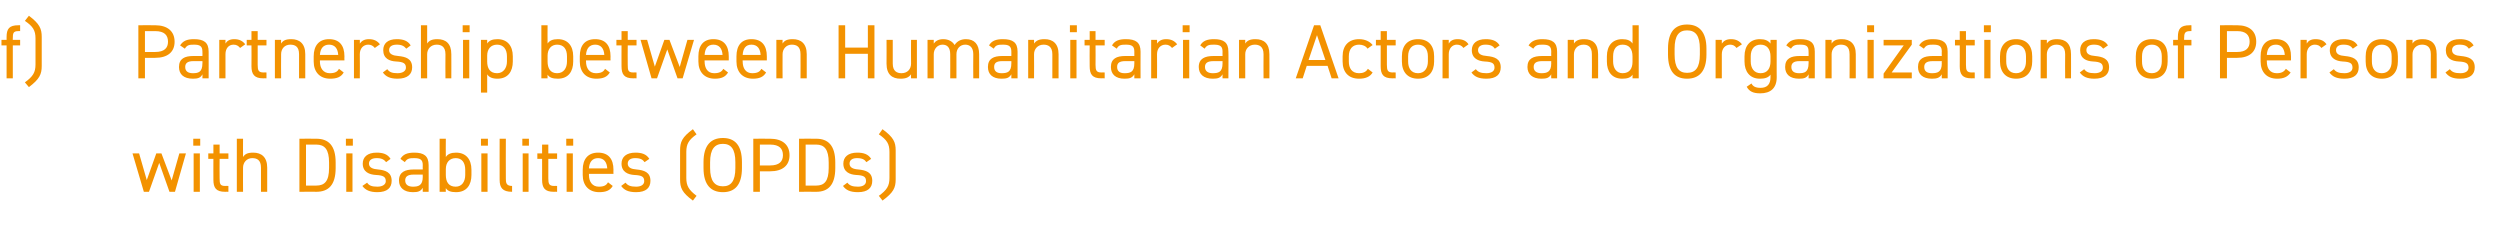 <?xml version="1.0" standalone="no"?><!DOCTYPE svg PUBLIC "-//W3C//DTD SVG 1.1//EN" "http://www.w3.org/Graphics/SVG/1.1/DTD/svg11.dtd"><svg xmlns="http://www.w3.org/2000/svg" version="1.1" width="683px" height="62.6px" viewBox="0 -5 683 62.6" style="top:-5px">  <desc>f) Partnership between Humanitarian Actors and Organizations of Persons with Disabilities (OPDs)</desc>  <defs/>  <g id="Polygon75318">    <path d="M 40.7 47.4 L 39.3 47.4 L 36.2 36.9 L 38 36.9 L 40.1 44.2 L 42.7 36.9 L 44.1 36.9 L 46.9 44.3 L 49 36.9 L 50.8 36.9 L 47.8 47.4 L 46.3 47.4 L 43.5 39.5 L 40.7 47.4 Z M 52.9 36.9 L 54.6 36.9 L 54.6 47.4 L 52.9 47.4 L 52.9 36.9 Z M 52.8 32.9 L 54.7 32.9 L 54.7 34.8 L 52.8 34.8 L 52.8 32.9 Z M 56.9 36.9 L 58.3 36.9 L 58.3 34.5 L 60 34.5 L 60 36.9 L 62.4 36.9 L 62.4 38.4 L 60 38.4 C 60 38.4 59.96 43.7 60 43.7 C 60 45.2 60.1 45.8 61.5 45.8 C 61.54 45.76 62.4 45.8 62.4 45.8 L 62.4 47.4 C 62.4 47.4 61.47 47.36 61.5 47.4 C 59 47.4 58.3 46.3 58.3 44.1 C 58.28 44.12 58.3 38.4 58.3 38.4 L 56.9 38.4 L 56.9 36.9 Z M 64.7 32.9 L 66.4 32.9 C 66.4 32.9 66.37 37.89 66.4 37.9 C 66.9 37.1 67.6 36.7 69.2 36.7 C 71.4 36.7 73 37.9 73 40.8 C 73 40.81 73 47.4 73 47.4 L 71.3 47.4 C 71.3 47.4 71.32 40.83 71.3 40.8 C 71.3 38.7 70.2 38.2 68.9 38.2 C 67.4 38.2 66.4 39.4 66.4 40.8 C 66.37 40.81 66.4 47.4 66.4 47.4 L 64.7 47.4 L 64.7 32.9 Z M 81.8 47.4 L 81.8 32.9 C 81.8 32.9 86.44 32.87 86.4 32.9 C 89.7 32.9 91.7 34.7 91.7 39.4 C 91.7 39.4 91.7 40.9 91.7 40.9 C 91.7 45.6 89.7 47.4 86.4 47.4 C 86.44 47.36 81.8 47.4 81.8 47.4 Z M 89.9 40.9 C 89.9 40.9 89.9 39.4 89.9 39.4 C 89.9 35.8 88.7 34.5 86.4 34.5 C 86.44 34.51 83.6 34.5 83.6 34.5 L 83.6 45.7 C 83.6 45.7 86.44 45.72 86.4 45.7 C 88.7 45.7 89.9 44.5 89.9 40.9 Z M 94.6 36.9 L 96.3 36.9 L 96.3 47.4 L 94.6 47.4 L 94.6 36.9 Z M 94.5 32.9 L 96.4 32.9 L 96.4 34.8 L 94.5 34.8 L 94.5 32.9 Z M 105.5 39.3 C 104.9 38.6 104.3 38.2 102.9 38.2 C 101.6 38.2 100.8 38.7 100.8 39.7 C 100.8 40.8 101.9 41.2 103.3 41.3 C 105.2 41.5 107 42 107 44.4 C 107 46.3 105.8 47.5 103.1 47.5 C 101 47.5 99.8 46.9 99 45.8 C 99 45.8 100.3 44.9 100.3 44.9 C 100.8 45.7 101.6 46 103.1 46 C 104.5 46 105.4 45.4 105.4 44.5 C 105.4 43.3 104.7 42.9 102.7 42.8 C 100.9 42.7 99.1 42 99.1 39.7 C 99.1 37.9 100.4 36.7 102.9 36.7 C 104.6 36.7 105.9 37.1 106.7 38.4 C 106.7 38.4 105.5 39.3 105.5 39.3 Z M 113 41.3 C 112.96 41.29 115.5 41.3 115.5 41.3 C 115.5 41.3 115.46 40.07 115.5 40.1 C 115.5 38.6 114.8 38.2 113.1 38.2 C 111.9 38.2 111.2 38.3 110.6 39.3 C 110.6 39.3 109.4 38.4 109.4 38.4 C 110.1 37.2 111.2 36.7 113.2 36.7 C 115.8 36.7 117.1 37.6 117.1 40.1 C 117.14 40.07 117.1 47.4 117.1 47.4 L 115.5 47.4 C 115.5 47.4 115.46 46.33 115.5 46.3 C 114.9 47.3 114.2 47.5 112.8 47.5 C 110.4 47.5 109 46.3 109 44.3 C 109 42 110.7 41.3 113 41.3 Z M 115.5 42.7 C 115.5 42.7 112.96 42.72 113 42.7 C 111.3 42.7 110.7 43.3 110.7 44.3 C 110.7 45.5 111.6 46 112.8 46 C 114.3 46 115.5 45.7 115.5 43.3 C 115.46 43.33 115.5 42.7 115.5 42.7 Z M 121.8 37.9 C 122.3 37.1 123.2 36.7 124.6 36.7 C 127.2 36.7 128.8 38.4 128.8 41.4 C 128.8 41.4 128.8 42.8 128.8 42.8 C 128.8 45.5 127.5 47.5 124.6 47.5 C 123.2 47.5 122.3 47.2 121.8 46.4 C 121.76 46.43 121.8 47.4 121.8 47.4 L 120.1 47.4 L 120.1 32.9 L 121.8 32.9 C 121.8 32.9 121.76 37.91 121.8 37.9 Z M 127.1 42.8 C 127.1 42.8 127.1 41.4 127.1 41.4 C 127.1 39.4 126.2 38.2 124.5 38.2 C 122.8 38.2 121.8 39.4 121.8 41.2 C 121.8 41.2 121.8 42.8 121.8 42.8 C 121.8 44.6 122.5 46 124.5 46 C 126.2 46 127.1 44.6 127.1 42.8 Z M 131.5 36.9 L 133.2 36.9 L 133.2 47.4 L 131.5 47.4 L 131.5 36.9 Z M 131.4 32.9 L 133.3 32.9 L 133.3 34.8 L 131.4 34.8 L 131.4 32.9 Z M 136.5 32.9 L 138.2 32.9 C 138.2 32.9 138.16 43.7 138.2 43.7 C 138.2 44.8 138.2 45.8 139.9 45.8 C 139.9 45.8 139.9 47.4 139.9 47.4 C 137.3 47.4 136.5 46.3 136.5 44.1 C 136.48 44.12 136.5 32.9 136.5 32.9 Z M 142.8 36.9 L 144.4 36.9 L 144.4 47.4 L 142.8 47.4 L 142.8 36.9 Z M 142.7 32.9 L 144.5 32.9 L 144.5 34.8 L 142.7 34.8 L 142.7 32.9 Z M 146.8 36.9 L 148.1 36.9 L 148.1 34.5 L 149.8 34.5 L 149.8 36.9 L 152.2 36.9 L 152.2 38.4 L 149.8 38.4 C 149.8 38.4 149.8 43.7 149.8 43.7 C 149.8 45.2 150 45.8 151.4 45.8 C 151.37 45.76 152.2 45.8 152.2 45.8 L 152.2 47.4 C 152.2 47.4 151.31 47.36 151.3 47.4 C 148.8 47.4 148.1 46.3 148.1 44.1 C 148.12 44.12 148.1 38.4 148.1 38.4 L 146.8 38.4 L 146.8 36.9 Z M 154.8 36.9 L 156.5 36.9 L 156.5 47.4 L 154.8 47.4 L 154.8 36.9 Z M 154.7 32.9 L 156.6 32.9 L 156.6 34.8 L 154.7 34.8 L 154.7 32.9 Z M 167.4 45.8 C 166.7 47 165.6 47.5 163.7 47.5 C 160.9 47.5 159.2 45.7 159.2 42.8 C 159.2 42.8 159.2 41.4 159.2 41.4 C 159.2 38.4 160.7 36.7 163.4 36.7 C 166.2 36.7 167.6 38.4 167.6 41.4 C 167.56 41.39 167.6 42.5 167.6 42.5 L 160.9 42.5 C 160.9 42.5 160.93 42.78 160.9 42.8 C 160.9 44.6 161.8 46 163.6 46 C 165 46 165.7 45.6 166.1 44.8 C 166.1 44.8 167.4 45.8 167.4 45.8 Z M 160.9 41 C 160.9 41 165.9 41 165.9 41 C 165.8 39.3 165 38.2 163.4 38.2 C 161.8 38.2 161 39.3 160.9 41 Z M 176.1 39.3 C 175.6 38.6 175 38.2 173.5 38.2 C 172.3 38.2 171.5 38.7 171.5 39.7 C 171.5 40.8 172.5 41.2 173.9 41.3 C 175.9 41.5 177.7 42 177.7 44.4 C 177.7 46.3 176.5 47.5 173.8 47.5 C 171.6 47.5 170.5 46.9 169.7 45.8 C 169.7 45.8 170.9 44.9 170.9 44.9 C 171.5 45.7 172.3 46 173.8 46 C 175.2 46 176 45.4 176 44.5 C 176 43.3 175.4 42.9 173.3 42.8 C 171.6 42.7 169.8 42 169.8 39.7 C 169.8 37.9 171.1 36.7 173.6 36.7 C 175.3 36.7 176.6 37.1 177.4 38.4 C 177.4 38.4 176.1 39.3 176.1 39.3 Z M 189.3 49.8 C 186.3 47.6 185.8 46.3 185.8 44 C 185.8 44 185.8 36.1 185.8 36.1 C 185.8 33.8 186.3 32.5 189.3 30.3 C 189.3 30.3 190.3 31.7 190.3 31.7 C 188.2 33.2 187.5 34.3 187.5 36.5 C 187.5 36.5 187.5 43.6 187.5 43.6 C 187.5 45.8 188.2 46.9 190.3 48.5 C 190.3 48.5 189.3 49.8 189.3 49.8 Z M 197.5 47.5 C 194.3 47.5 192.2 45.6 192.2 40.9 C 192.2 40.9 192.2 39.3 192.2 39.3 C 192.2 34.6 194.3 32.7 197.5 32.7 C 200.7 32.7 202.7 34.6 202.7 39.3 C 202.7 39.3 202.7 40.9 202.7 40.9 C 202.7 45.6 200.7 47.5 197.5 47.5 Z M 194 40.9 C 194 44.5 195.3 45.9 197.5 45.9 C 199.7 45.9 200.9 44.5 200.9 40.9 C 200.9 40.9 200.9 39.3 200.9 39.3 C 200.9 35.7 199.7 34.3 197.5 34.3 C 195.3 34.3 194 35.7 194 39.3 C 194 39.3 194 40.9 194 40.9 Z M 207.6 41.8 L 207.6 47.4 L 205.8 47.4 L 205.8 32.9 C 205.8 32.9 210.4 32.87 210.4 32.9 C 213.7 32.9 215.7 34.5 215.7 37.4 C 215.7 40.2 213.8 41.8 210.4 41.8 C 210.4 41.84 207.6 41.8 207.6 41.8 Z M 210.4 40.2 C 212.9 40.2 213.9 39.1 213.9 37.4 C 213.9 35.6 212.9 34.5 210.4 34.5 C 210.4 34.51 207.6 34.5 207.6 34.5 L 207.6 40.2 C 207.6 40.2 210.4 40.2 210.4 40.2 Z M 218.3 47.4 L 218.3 32.9 C 218.3 32.9 222.96 32.87 223 32.9 C 226.2 32.9 228.2 34.7 228.2 39.4 C 228.2 39.4 228.2 40.9 228.2 40.9 C 228.2 45.6 226.2 47.4 223 47.4 C 222.96 47.36 218.3 47.4 218.3 47.4 Z M 226.4 40.9 C 226.4 40.9 226.4 39.4 226.4 39.4 C 226.4 35.8 225.2 34.5 223 34.5 C 222.96 34.51 220.1 34.5 220.1 34.5 L 220.1 45.7 C 220.1 45.7 222.96 45.72 223 45.7 C 225.2 45.7 226.4 44.5 226.4 40.9 Z M 236.7 39.3 C 236.2 38.6 235.6 38.2 234.1 38.2 C 232.9 38.2 232.1 38.7 232.1 39.7 C 232.1 40.8 233.1 41.2 234.5 41.3 C 236.5 41.5 238.3 42 238.3 44.4 C 238.3 46.3 237.1 47.5 234.4 47.5 C 232.2 47.5 231.1 46.9 230.3 45.8 C 230.3 45.8 231.5 44.9 231.5 44.9 C 232.1 45.7 232.9 46 234.4 46 C 235.8 46 236.6 45.4 236.6 44.5 C 236.6 43.3 236 42.9 233.9 42.8 C 232.2 42.7 230.4 42 230.4 39.7 C 230.4 37.9 231.7 36.7 234.2 36.7 C 235.9 36.7 237.2 37.1 238 38.4 C 238 38.4 236.7 39.3 236.7 39.3 Z M 240.1 48.5 C 242.3 46.9 243 45.8 243 43.6 C 243 43.6 243 36.5 243 36.5 C 243 34.3 242.3 33.2 240.1 31.7 C 240.1 31.7 241.1 30.3 241.1 30.3 C 244.1 32.5 244.7 33.8 244.7 36.1 C 244.7 36.1 244.7 44 244.7 44 C 244.7 46.3 244.1 47.6 241.1 49.8 C 241.1 49.8 240.1 48.5 240.1 48.5 Z " stroke="none" fill="#f39200"/>  </g>  <g id="Polygon75317">    <path d="M 1.8 5.9 C 1.8 5.9 1.78 5.1 1.8 5.1 C 1.8 2.9 2.5 1.9 5 1.9 C 4.98 1.87 5.5 1.9 5.5 1.9 L 5.5 3.5 C 5.5 3.5 5.04 3.46 5 3.5 C 3.6 3.5 3.5 4.1 3.5 5.5 C 3.46 5.52 3.5 5.9 3.5 5.9 L 5.5 5.9 L 5.5 7.4 L 3.5 7.4 L 3.5 16.4 L 1.8 16.4 L 1.8 7.4 L 0.4 7.4 L 0.4 5.9 L 1.8 5.9 Z M 6.8 17.5 C 9 15.9 9.7 14.8 9.7 12.6 C 9.7 12.6 9.7 5.5 9.7 5.5 C 9.7 3.3 9 2.2 6.8 0.7 C 6.8 0.7 7.9 -0.7 7.9 -0.7 C 10.8 1.5 11.4 2.8 11.4 5.1 C 11.4 5.1 11.4 13 11.4 13 C 11.4 15.3 10.8 16.6 7.9 18.8 C 7.9 18.8 6.8 17.5 6.8 17.5 Z M 39.6 10.8 L 39.6 16.4 L 37.8 16.4 L 37.8 1.9 C 37.8 1.9 42.4 1.87 42.4 1.9 C 45.7 1.9 47.7 3.5 47.7 6.4 C 47.7 9.2 45.8 10.8 42.4 10.8 C 42.4 10.84 39.6 10.8 39.6 10.8 Z M 42.4 9.2 C 44.9 9.2 45.9 8.1 45.9 6.4 C 45.9 4.6 44.9 3.5 42.4 3.5 C 42.4 3.51 39.6 3.5 39.6 3.5 L 39.6 9.2 C 39.6 9.2 42.4 9.2 42.4 9.2 Z M 52.8 10.3 C 52.84 10.29 55.3 10.3 55.3 10.3 C 55.3 10.3 55.34 9.07 55.3 9.1 C 55.3 7.6 54.6 7.2 53 7.2 C 51.7 7.2 51.1 7.3 50.5 8.3 C 50.5 8.3 49.2 7.4 49.2 7.4 C 50 6.2 51 5.7 53 5.7 C 55.7 5.7 57 6.6 57 9.1 C 57.02 9.07 57 16.4 57 16.4 L 55.3 16.4 C 55.3 16.4 55.34 15.33 55.3 15.3 C 54.8 16.3 54 16.5 52.7 16.5 C 50.2 16.5 48.9 15.3 48.9 13.3 C 48.9 11 50.5 10.3 52.8 10.3 Z M 55.3 11.7 C 55.3 11.7 52.84 11.72 52.8 11.7 C 51.2 11.7 50.6 12.3 50.6 13.3 C 50.6 14.5 51.4 15 52.7 15 C 54.2 15 55.3 14.7 55.3 12.3 C 55.34 12.33 55.3 11.7 55.3 11.7 Z M 65.6 8.1 C 65.1 7.5 64.6 7.2 63.8 7.2 C 62.5 7.2 61.6 8.2 61.6 9.8 C 61.58 9.79 61.6 16.4 61.6 16.4 L 59.9 16.4 L 59.9 5.9 L 61.6 5.9 C 61.6 5.9 61.58 6.89 61.6 6.9 C 62 6.2 62.7 5.7 64 5.7 C 65.4 5.7 66.3 6.2 67 7.1 C 67 7.1 65.6 8.1 65.6 8.1 Z M 67.4 5.9 L 68.7 5.9 L 68.7 3.5 L 70.4 3.5 L 70.4 5.9 L 72.8 5.9 L 72.8 7.4 L 70.4 7.4 C 70.4 7.4 70.42 12.7 70.4 12.7 C 70.4 14.2 70.6 14.8 72 14.8 C 71.99 14.76 72.8 14.8 72.8 14.8 L 72.8 16.4 C 72.8 16.4 71.93 16.36 71.9 16.4 C 69.5 16.4 68.7 15.3 68.7 13.1 C 68.74 13.12 68.7 7.4 68.7 7.4 L 67.4 7.4 L 67.4 5.9 Z M 75.1 5.9 L 76.8 5.9 C 76.8 5.9 76.76 6.89 76.8 6.9 C 77.3 6.1 78 5.7 79.6 5.7 C 81.8 5.7 83.4 6.9 83.4 9.8 C 83.39 9.81 83.4 16.4 83.4 16.4 L 81.7 16.4 C 81.7 16.4 81.71 9.83 81.7 9.8 C 81.7 7.7 80.6 7.2 79.3 7.2 C 77.7 7.2 76.8 8.4 76.8 9.8 C 76.76 9.81 76.8 16.4 76.8 16.4 L 75.1 16.4 L 75.1 5.9 Z M 93.9 14.8 C 93.2 16 92.1 16.5 90.2 16.5 C 87.4 16.5 85.7 14.7 85.7 11.8 C 85.7 11.8 85.7 10.4 85.7 10.4 C 85.7 7.4 87.2 5.7 89.9 5.7 C 92.7 5.7 94.1 7.4 94.1 10.4 C 94.06 10.39 94.1 11.5 94.1 11.5 L 87.4 11.5 C 87.4 11.5 87.43 11.78 87.4 11.8 C 87.4 13.6 88.3 15 90.1 15 C 91.5 15 92.2 14.6 92.6 13.8 C 92.6 13.8 93.9 14.8 93.9 14.8 Z M 87.4 10 C 87.4 10 92.4 10 92.4 10 C 92.3 8.3 91.5 7.2 89.9 7.2 C 88.3 7.2 87.5 8.3 87.4 10 Z M 102.4 8.1 C 101.9 7.5 101.4 7.2 100.6 7.2 C 99.3 7.2 98.3 8.2 98.3 9.8 C 98.35 9.79 98.3 16.4 98.3 16.4 L 96.7 16.4 L 96.7 5.9 L 98.3 5.9 C 98.3 5.9 98.35 6.89 98.3 6.9 C 98.8 6.2 99.5 5.7 100.8 5.7 C 102.2 5.7 103.1 6.2 103.8 7.1 C 103.8 7.1 102.4 8.1 102.4 8.1 Z M 111 8.3 C 110.4 7.6 109.8 7.2 108.4 7.2 C 107.1 7.2 106.3 7.7 106.3 8.7 C 106.3 9.8 107.4 10.2 108.8 10.3 C 110.8 10.5 112.6 11 112.6 13.4 C 112.6 15.3 111.3 16.5 108.6 16.5 C 106.5 16.5 105.4 15.9 104.6 14.8 C 104.6 14.8 105.8 13.9 105.8 13.9 C 106.4 14.7 107.1 15 108.6 15 C 110 15 110.9 14.4 110.9 13.5 C 110.9 12.3 110.2 11.9 108.2 11.8 C 106.4 11.7 104.7 11 104.7 8.7 C 104.7 6.9 105.9 5.7 108.4 5.7 C 110.1 5.7 111.4 6.1 112.2 7.4 C 112.2 7.4 111 8.3 111 8.3 Z M 115 1.9 L 116.7 1.9 C 116.7 1.9 116.7 6.89 116.7 6.9 C 117.2 6.1 118 5.7 119.5 5.7 C 121.8 5.7 123.3 6.9 123.3 9.8 C 123.33 9.81 123.3 16.4 123.3 16.4 L 121.7 16.4 C 121.7 16.4 121.65 9.83 121.7 9.8 C 121.7 7.7 120.5 7.2 119.3 7.2 C 117.7 7.2 116.7 8.4 116.7 9.8 C 116.7 9.81 116.7 16.4 116.7 16.4 L 115 16.4 L 115 1.9 Z M 126.5 5.9 L 128.2 5.9 L 128.2 16.4 L 126.5 16.4 L 126.5 5.9 Z M 126.4 1.9 L 128.3 1.9 L 128.3 3.8 L 126.4 3.8 L 126.4 1.9 Z M 135.9 5.7 C 138.5 5.7 140.1 7.4 140.1 10.4 C 140.1 10.4 140.1 11.8 140.1 11.8 C 140.1 14.5 138.8 16.5 135.9 16.5 C 134.5 16.5 133.6 16.1 133.1 15.3 C 133.08 15.31 133.1 20.3 133.1 20.3 L 131.4 20.3 L 131.4 5.9 L 133.1 5.9 C 133.1 5.9 133.08 6.91 133.1 6.9 C 133.6 6.1 134.5 5.7 135.9 5.7 Z M 138.5 11.8 C 138.5 11.8 138.5 10.4 138.5 10.4 C 138.5 8.4 137.5 7.2 135.8 7.2 C 134.1 7.2 133.1 8.4 133.1 10.2 C 133.1 10.2 133.1 11.8 133.1 11.8 C 133.1 13.6 133.8 15 135.8 15 C 137.5 15 138.5 13.6 138.5 11.8 Z M 149.6 6.9 C 150.1 6.1 151 5.7 152.4 5.7 C 155 5.7 156.6 7.4 156.6 10.4 C 156.6 10.4 156.6 11.8 156.6 11.8 C 156.6 14.5 155.3 16.5 152.4 16.5 C 151 16.5 150.1 16.2 149.6 15.4 C 149.56 15.43 149.6 16.4 149.6 16.4 L 147.9 16.4 L 147.9 1.9 L 149.6 1.9 C 149.6 1.9 149.56 6.91 149.6 6.9 Z M 154.9 11.8 C 154.9 11.8 154.9 10.4 154.9 10.4 C 154.9 8.4 154 7.2 152.2 7.2 C 150.6 7.2 149.6 8.4 149.6 10.2 C 149.6 10.2 149.6 11.8 149.6 11.8 C 149.6 13.6 150.3 15 152.2 15 C 154 15 154.9 13.6 154.9 11.8 Z M 166.6 14.8 C 165.9 16 164.8 16.5 162.9 16.5 C 160.1 16.5 158.4 14.7 158.4 11.8 C 158.4 11.8 158.4 10.4 158.4 10.4 C 158.4 7.4 159.8 5.7 162.6 5.7 C 165.4 5.7 166.8 7.4 166.8 10.4 C 166.76 10.39 166.8 11.5 166.8 11.5 L 160.1 11.5 C 160.1 11.5 160.12 11.78 160.1 11.8 C 160.1 13.6 161 15 162.8 15 C 164.2 15 164.9 14.6 165.3 13.8 C 165.3 13.8 166.6 14.8 166.6 14.8 Z M 160.1 10 C 160.1 10 165.1 10 165.1 10 C 165 8.3 164.2 7.2 162.6 7.2 C 161 7.2 160.2 8.3 160.1 10 Z M 168.4 5.9 L 169.8 5.9 L 169.8 3.5 L 171.5 3.5 L 171.5 5.9 L 173.9 5.9 L 173.9 7.4 L 171.5 7.4 C 171.5 7.4 171.46 12.7 171.5 12.7 C 171.5 14.2 171.6 14.8 173 14.8 C 173.04 14.76 173.9 14.8 173.9 14.8 L 173.9 16.4 C 173.9 16.4 172.97 16.36 173 16.4 C 170.5 16.4 169.8 15.3 169.8 13.1 C 169.78 13.12 169.8 7.4 169.8 7.4 L 168.4 7.4 L 168.4 5.9 Z M 179.5 16.4 L 178 16.4 L 175 5.9 L 176.8 5.9 L 178.9 13.2 L 181.5 5.9 L 182.9 5.9 L 185.7 13.3 L 187.8 5.9 L 189.6 5.9 L 186.5 16.4 L 185.1 16.4 L 182.3 8.5 L 179.5 16.4 Z M 198.9 14.8 C 198.2 16 197.1 16.5 195.3 16.5 C 192.5 16.5 190.8 14.7 190.8 11.8 C 190.8 11.8 190.8 10.4 190.8 10.4 C 190.8 7.4 192.2 5.7 194.9 5.7 C 197.7 5.7 199.1 7.4 199.1 10.4 C 199.1 10.39 199.1 11.5 199.1 11.5 L 192.5 11.5 C 192.5 11.5 192.46 11.78 192.5 11.8 C 192.5 13.6 193.3 15 195.1 15 C 196.5 15 197.2 14.6 197.6 13.8 C 197.6 13.8 198.9 14.8 198.9 14.8 Z M 192.5 10 C 192.5 10 197.4 10 197.4 10 C 197.3 8.3 196.5 7.2 194.9 7.2 C 193.3 7.2 192.6 8.3 192.5 10 Z M 209.3 14.8 C 208.6 16 207.5 16.5 205.7 16.5 C 202.9 16.5 201.2 14.7 201.2 11.8 C 201.2 11.8 201.2 10.4 201.2 10.4 C 201.2 7.4 202.6 5.7 205.3 5.7 C 208.1 5.7 209.5 7.4 209.5 10.4 C 209.49 10.39 209.5 11.5 209.5 11.5 L 202.9 11.5 C 202.9 11.5 202.85 11.78 202.9 11.8 C 202.9 13.6 203.7 15 205.5 15 C 206.9 15 207.6 14.6 208 13.8 C 208 13.8 209.3 14.8 209.3 14.8 Z M 202.9 10 C 202.9 10 207.8 10 207.8 10 C 207.7 8.3 206.9 7.2 205.3 7.2 C 203.7 7.2 203 8.3 202.9 10 Z M 212.1 5.9 L 213.8 5.9 C 213.8 5.9 213.77 6.89 213.8 6.9 C 214.3 6.1 215 5.7 216.6 5.7 C 218.8 5.7 220.4 6.9 220.4 9.8 C 220.41 9.81 220.4 16.4 220.4 16.4 L 218.7 16.4 C 218.7 16.4 218.73 9.83 218.7 9.8 C 218.7 7.7 217.6 7.2 216.3 7.2 C 214.8 7.2 213.8 8.4 213.8 9.8 C 213.77 9.81 213.8 16.4 213.8 16.4 L 212.1 16.4 L 212.1 5.9 Z M 230.9 8 L 237.1 8 L 237.1 1.9 L 238.9 1.9 L 238.9 16.4 L 237.1 16.4 L 237.1 9.7 L 230.9 9.7 L 230.9 16.4 L 229.1 16.4 L 229.1 1.9 L 230.9 1.9 L 230.9 8 Z M 250.5 16.4 L 248.9 16.4 C 248.9 16.4 248.86 15.33 248.9 15.3 C 248.3 16.1 247.6 16.5 246 16.5 C 243.8 16.5 242.2 15.4 242.2 12.4 C 242.23 12.41 242.2 5.9 242.2 5.9 L 243.9 5.9 C 243.9 5.9 243.91 12.39 243.9 12.4 C 243.9 14.5 245.1 15 246.3 15 C 247.9 15 248.9 13.9 248.9 12.4 C 248.86 12.41 248.9 5.9 248.9 5.9 L 250.5 5.9 L 250.5 16.4 Z M 253.4 5.9 L 255.1 5.9 C 255.1 5.9 255.1 6.89 255.1 6.9 C 255.6 6.2 256.4 5.7 257.7 5.7 C 259.1 5.7 260.2 6.3 260.8 7.3 C 261.5 6.2 262.6 5.7 263.9 5.7 C 266.2 5.7 267.5 7.1 267.5 9.8 C 267.53 9.81 267.5 16.4 267.5 16.4 L 265.9 16.4 C 265.9 16.4 265.85 9.83 265.9 9.8 C 265.9 7.9 264.9 7.2 263.7 7.2 C 262.3 7.2 261.3 8.3 261.3 9.8 C 261.31 9.81 261.3 16.4 261.3 16.4 L 259.6 16.4 C 259.6 16.4 259.63 9.83 259.6 9.8 C 259.6 7.9 258.7 7.2 257.5 7.2 C 256.1 7.2 255.1 8.4 255.1 9.8 C 255.1 9.81 255.1 16.4 255.1 16.4 L 253.4 16.4 L 253.4 5.9 Z M 273.8 10.3 C 273.81 10.29 276.3 10.3 276.3 10.3 C 276.3 10.3 276.31 9.07 276.3 9.1 C 276.3 7.6 275.6 7.2 274 7.2 C 272.7 7.2 272 7.3 271.5 8.3 C 271.5 8.3 270.2 7.4 270.2 7.4 C 270.9 6.2 272 5.7 274 5.7 C 276.7 5.7 278 6.6 278 9.1 C 277.99 9.07 278 16.4 278 16.4 L 276.3 16.4 C 276.3 16.4 276.31 15.33 276.3 15.3 C 275.7 16.3 275 16.5 273.6 16.5 C 271.2 16.5 269.9 15.3 269.9 13.3 C 269.9 11 271.5 10.3 273.8 10.3 Z M 276.3 11.7 C 276.3 11.7 273.81 11.72 273.8 11.7 C 272.1 11.7 271.6 12.3 271.6 13.3 C 271.6 14.5 272.4 15 273.6 15 C 275.2 15 276.3 14.7 276.3 12.3 C 276.31 12.33 276.3 11.7 276.3 11.7 Z M 280.9 5.9 L 282.5 5.9 C 282.5 5.9 282.54 6.89 282.5 6.9 C 283.1 6.1 283.8 5.7 285.4 5.7 C 287.6 5.7 289.2 6.9 289.2 9.8 C 289.18 9.81 289.2 16.4 289.2 16.4 L 287.5 16.4 C 287.5 16.4 287.5 9.83 287.5 9.8 C 287.5 7.7 286.3 7.2 285.1 7.2 C 283.5 7.2 282.5 8.4 282.5 9.8 C 282.54 9.81 282.5 16.4 282.5 16.4 L 280.9 16.4 L 280.9 5.9 Z M 292.4 5.9 L 294.1 5.9 L 294.1 16.4 L 292.4 16.4 L 292.4 5.9 Z M 292.3 1.9 L 294.2 1.9 L 294.2 3.8 L 292.3 3.8 L 292.3 1.9 Z M 296.3 5.9 L 297.7 5.9 L 297.7 3.5 L 299.3 3.5 L 299.3 5.9 L 301.8 5.9 L 301.8 7.4 L 299.3 7.4 C 299.3 7.4 299.34 12.7 299.3 12.7 C 299.3 14.2 299.5 14.8 300.9 14.8 C 300.92 14.76 301.8 14.8 301.8 14.8 L 301.8 16.4 C 301.8 16.4 300.85 16.36 300.9 16.4 C 298.4 16.4 297.7 15.3 297.7 13.1 C 297.66 13.12 297.7 7.4 297.7 7.4 L 296.3 7.4 L 296.3 5.9 Z M 307.4 10.3 C 307.41 10.29 309.9 10.3 309.9 10.3 C 309.9 10.3 309.9 9.07 309.9 9.1 C 309.9 7.6 309.2 7.2 307.6 7.2 C 306.3 7.2 305.6 7.3 305.1 8.3 C 305.1 8.3 303.8 7.4 303.8 7.4 C 304.5 6.2 305.6 5.7 307.6 5.7 C 310.3 5.7 311.6 6.6 311.6 9.1 C 311.58 9.07 311.6 16.4 311.6 16.4 L 309.9 16.4 C 309.9 16.4 309.9 15.33 309.9 15.3 C 309.3 16.3 308.6 16.5 307.2 16.5 C 304.8 16.5 303.5 15.3 303.5 13.3 C 303.5 11 305.1 10.3 307.4 10.3 Z M 309.9 11.7 C 309.9 11.7 307.41 11.72 307.4 11.7 C 305.7 11.7 305.2 12.3 305.2 13.3 C 305.2 14.5 306 15 307.2 15 C 308.8 15 309.9 14.7 309.9 12.3 C 309.9 12.33 309.9 11.7 309.9 11.7 Z M 320.2 8.1 C 319.7 7.5 319.2 7.2 318.4 7.2 C 317.1 7.2 316.1 8.2 316.1 9.8 C 316.14 9.79 316.1 16.4 316.1 16.4 L 314.5 16.4 L 314.5 5.9 L 316.1 5.9 C 316.1 5.9 316.14 6.89 316.1 6.9 C 316.6 6.2 317.3 5.7 318.6 5.7 C 320 5.7 320.9 6.2 321.6 7.1 C 321.6 7.1 320.2 8.1 320.2 8.1 Z M 323.2 5.9 L 324.9 5.9 L 324.9 16.4 L 323.2 16.4 L 323.2 5.9 Z M 323.1 1.9 L 325 1.9 L 325 3.8 L 323.1 3.8 L 323.1 1.9 Z M 331.5 10.3 C 331.47 10.29 334 10.3 334 10.3 C 334 10.3 333.97 9.07 334 9.1 C 334 7.6 333.3 7.2 331.6 7.2 C 330.4 7.2 329.7 7.3 329.1 8.3 C 329.1 8.3 327.9 7.4 327.9 7.4 C 328.6 6.2 329.7 5.7 331.7 5.7 C 334.3 5.7 335.6 6.6 335.6 9.1 C 335.65 9.07 335.6 16.4 335.6 16.4 L 334 16.4 C 334 16.4 333.97 15.33 334 15.3 C 333.4 16.3 332.7 16.5 331.3 16.5 C 328.9 16.5 327.5 15.3 327.5 13.3 C 327.5 11 329.2 10.3 331.5 10.3 Z M 334 11.7 C 334 11.7 331.47 11.72 331.5 11.7 C 329.8 11.7 329.2 12.3 329.2 13.3 C 329.2 14.5 330.1 15 331.3 15 C 332.9 15 334 14.7 334 12.3 C 333.97 12.33 334 11.7 334 11.7 Z M 338.5 5.9 L 340.2 5.9 C 340.2 5.9 340.2 6.89 340.2 6.9 C 340.7 6.1 341.5 5.7 343 5.7 C 345.3 5.7 346.8 6.9 346.8 9.8 C 346.84 9.81 346.8 16.4 346.8 16.4 L 345.2 16.4 C 345.2 16.4 345.16 9.83 345.2 9.8 C 345.2 7.7 344 7.2 342.8 7.2 C 341.2 7.2 340.2 8.4 340.2 9.8 C 340.2 9.81 340.2 16.4 340.2 16.4 L 338.5 16.4 L 338.5 5.9 Z M 354 16.4 L 359 1.9 L 360.7 1.9 L 365.7 16.4 L 363.8 16.4 L 362.7 13 L 357 13 L 355.9 16.4 L 354 16.4 Z M 357.5 11.4 L 362.1 11.4 L 359.8 4.6 L 357.5 11.4 Z M 375 14.8 C 374.3 16 373 16.5 371.3 16.5 C 368.4 16.5 366.8 14.7 366.8 11.8 C 366.8 11.8 366.8 10.4 366.8 10.4 C 366.8 7.4 368.5 5.7 371.3 5.7 C 372.9 5.7 374.2 6.3 375 7.3 C 375 7.3 373.6 8.3 373.6 8.3 C 373.2 7.6 372.3 7.2 371.3 7.2 C 369.5 7.2 368.5 8.4 368.5 10.4 C 368.5 10.4 368.5 11.8 368.5 11.8 C 368.5 13.6 369.3 15 371.3 15 C 372.3 15 373.2 14.7 373.7 13.8 C 373.7 13.8 375 14.8 375 14.8 Z M 375.9 5.9 L 377.2 5.9 L 377.2 3.5 L 378.9 3.5 L 378.9 5.9 L 381.3 5.9 L 381.3 7.4 L 378.9 7.4 C 378.9 7.4 378.88 12.7 378.9 12.7 C 378.9 14.2 379.1 14.8 380.5 14.8 C 380.46 14.76 381.3 14.8 381.3 14.8 L 381.3 16.4 C 381.3 16.4 380.4 16.36 380.4 16.4 C 377.9 16.4 377.2 15.3 377.2 13.1 C 377.2 13.12 377.2 7.4 377.2 7.4 L 375.9 7.4 L 375.9 5.9 Z M 391.8 11.8 C 391.8 14.5 390.4 16.5 387.4 16.5 C 384.6 16.5 383 14.7 383 11.8 C 383 11.8 383 10.4 383 10.4 C 383 7.4 384.6 5.7 387.4 5.7 C 390.2 5.7 391.8 7.4 391.8 10.4 C 391.8 10.4 391.8 11.8 391.8 11.8 Z M 390.1 11.8 C 390.1 11.8 390.1 10.4 390.1 10.4 C 390.1 8.4 389.1 7.2 387.4 7.2 C 385.7 7.2 384.7 8.4 384.7 10.4 C 384.7 10.4 384.7 11.8 384.7 11.8 C 384.7 13.6 385.5 15 387.4 15 C 389.2 15 390.1 13.6 390.1 11.8 Z M 399.8 8.1 C 399.4 7.5 398.8 7.2 398 7.2 C 396.8 7.2 395.8 8.2 395.8 9.8 C 395.79 9.79 395.8 16.4 395.8 16.4 L 394.1 16.4 L 394.1 5.9 L 395.8 5.9 C 395.8 5.9 395.79 6.89 395.8 6.9 C 396.2 6.2 396.9 5.7 398.2 5.7 C 399.7 5.7 400.6 6.2 401.2 7.1 C 401.2 7.1 399.8 8.1 399.8 8.1 Z M 408.4 8.3 C 407.9 7.6 407.3 7.2 405.8 7.2 C 404.6 7.2 403.8 7.7 403.8 8.7 C 403.8 9.8 404.8 10.2 406.2 10.3 C 408.2 10.5 410 11 410 13.4 C 410 15.3 408.8 16.5 406.1 16.5 C 403.9 16.5 402.8 15.9 402 14.8 C 402 14.8 403.2 13.9 403.2 13.9 C 403.8 14.7 404.6 15 406.1 15 C 407.5 15 408.3 14.4 408.3 13.5 C 408.3 12.3 407.7 11.9 405.6 11.8 C 403.9 11.7 402.1 11 402.1 8.7 C 402.1 6.9 403.4 5.7 405.9 5.7 C 407.6 5.7 408.9 6.1 409.7 7.4 C 409.7 7.4 408.4 8.3 408.4 8.3 Z M 421.3 10.3 C 421.26 10.29 423.8 10.3 423.8 10.3 C 423.8 10.3 423.76 9.07 423.8 9.1 C 423.8 7.6 423.1 7.2 421.4 7.2 C 420.2 7.2 419.5 7.3 418.9 8.3 C 418.9 8.3 417.6 7.4 417.6 7.4 C 418.4 6.2 419.5 5.7 421.4 5.7 C 424.1 5.7 425.4 6.6 425.4 9.1 C 425.44 9.07 425.4 16.4 425.4 16.4 L 423.8 16.4 C 423.8 16.4 423.76 15.33 423.8 15.3 C 423.2 16.3 422.5 16.5 421.1 16.5 C 418.7 16.5 417.3 15.3 417.3 13.3 C 417.3 11 418.9 10.3 421.3 10.3 Z M 423.8 11.7 C 423.8 11.7 421.26 11.72 421.3 11.7 C 419.6 11.7 419 12.3 419 13.3 C 419 14.5 419.9 15 421.1 15 C 422.6 15 423.8 14.7 423.8 12.3 C 423.76 12.33 423.8 11.7 423.8 11.7 Z M 428.3 5.9 L 430 5.9 C 430 5.9 429.99 6.89 430 6.9 C 430.5 6.1 431.3 5.7 432.8 5.7 C 435.1 5.7 436.6 6.9 436.6 9.8 C 436.63 9.81 436.6 16.4 436.6 16.4 L 434.9 16.4 C 434.9 16.4 434.95 9.83 434.9 9.8 C 434.9 7.7 433.8 7.2 432.6 7.2 C 431 7.2 430 8.4 430 9.8 C 429.99 9.81 430 16.4 430 16.4 L 428.3 16.4 L 428.3 5.9 Z M 446 1.9 L 447.7 1.9 L 447.7 16.4 L 446 16.4 C 446 16.4 446.04 15.43 446 15.4 C 445.5 16.2 444.6 16.5 443.2 16.5 C 440.3 16.5 439 14.5 439 11.8 C 439 11.8 439 10.4 439 10.4 C 439 7.4 440.6 5.7 443.2 5.7 C 444.6 5.7 445.5 6.1 446 6.9 C 446.04 6.91 446 1.9 446 1.9 Z M 446 11.9 C 446 11.9 446 10.4 446 10.4 C 446 8.4 445.1 7.2 443.3 7.2 C 441.6 7.2 440.7 8.4 440.7 10.4 C 440.7 10.4 440.7 11.8 440.7 11.8 C 440.7 13.6 441.6 15 443.3 15 C 445.2 15 446 13.7 446 11.9 Z M 460.9 16.5 C 457.7 16.5 455.7 14.6 455.7 9.9 C 455.7 9.9 455.7 8.3 455.7 8.3 C 455.7 3.6 457.7 1.7 460.9 1.7 C 464.1 1.7 466.2 3.6 466.2 8.3 C 466.2 8.3 466.2 9.9 466.2 9.9 C 466.2 14.6 464.1 16.5 460.9 16.5 Z M 457.5 9.9 C 457.5 13.5 458.7 14.9 460.9 14.9 C 463.2 14.9 464.4 13.5 464.4 9.9 C 464.4 9.9 464.4 8.3 464.4 8.3 C 464.4 4.7 463.2 3.3 460.9 3.3 C 458.7 3.3 457.5 4.7 457.5 8.3 C 457.5 8.3 457.5 9.9 457.5 9.9 Z M 474.4 8.1 C 474 7.5 473.4 7.2 472.7 7.2 C 471.4 7.2 470.4 8.2 470.4 9.8 C 470.42 9.79 470.4 16.4 470.4 16.4 L 468.7 16.4 L 468.7 5.9 L 470.4 5.9 C 470.4 5.9 470.42 6.89 470.4 6.9 C 470.9 6.2 471.6 5.7 472.9 5.7 C 474.3 5.7 475.2 6.2 475.9 7.1 C 475.9 7.1 474.4 8.1 474.4 8.1 Z M 483.7 5.9 L 485.4 5.9 C 485.4 5.9 485.37 16.15 485.4 16.1 C 485.4 19.1 483.7 20.5 480.9 20.5 C 479 20.5 477.9 20 477.2 18.7 C 477.2 18.7 478.5 17.8 478.5 17.8 C 478.9 18.6 479.6 19 481 19 C 482.8 19 483.7 18 483.7 16.1 C 483.7 16.1 483.7 15.4 483.7 15.4 C 483.1 16.2 482.2 16.5 480.8 16.5 C 478 16.5 476.6 14.5 476.6 11.8 C 476.6 11.8 476.6 10.4 476.6 10.4 C 476.6 7.4 478.2 5.7 480.8 5.7 C 482.2 5.7 483.1 6.1 483.7 6.9 C 483.69 6.91 483.7 5.9 483.7 5.9 Z M 483.7 11.8 C 483.7 11.8 483.7 10.4 483.7 10.4 C 483.7 8.4 482.7 7.2 481 7.2 C 479.3 7.2 478.3 8.4 478.3 10.4 C 478.3 10.4 478.3 11.8 478.3 11.8 C 478.3 13.6 479.2 15 481 15 C 482.9 15 483.7 13.6 483.7 11.8 Z M 491.6 10.3 C 491.65 10.29 494.1 10.3 494.1 10.3 C 494.1 10.3 494.14 9.07 494.1 9.1 C 494.1 7.6 493.5 7.2 491.8 7.2 C 490.6 7.2 489.9 7.3 489.3 8.3 C 489.3 8.3 488 7.4 488 7.4 C 488.8 6.2 489.8 5.7 491.8 5.7 C 494.5 5.7 495.8 6.6 495.8 9.1 C 495.82 9.07 495.8 16.4 495.8 16.4 L 494.1 16.4 C 494.1 16.4 494.14 15.33 494.1 15.3 C 493.6 16.3 492.8 16.5 491.5 16.5 C 489 16.5 487.7 15.3 487.7 13.3 C 487.7 11 489.3 10.3 491.6 10.3 Z M 494.1 11.7 C 494.1 11.7 491.65 11.72 491.6 11.7 C 490 11.7 489.4 12.3 489.4 13.3 C 489.4 14.5 490.2 15 491.5 15 C 493 15 494.1 14.7 494.1 12.3 C 494.14 12.33 494.1 11.7 494.1 11.7 Z M 498.7 5.9 L 500.4 5.9 C 500.4 5.9 500.38 6.89 500.4 6.9 C 500.9 6.1 501.6 5.7 503.2 5.7 C 505.4 5.7 507 6.9 507 9.8 C 507.02 9.81 507 16.4 507 16.4 L 505.3 16.4 C 505.3 16.4 505.34 9.83 505.3 9.8 C 505.3 7.7 504.2 7.2 502.9 7.2 C 501.4 7.2 500.4 8.4 500.4 9.8 C 500.38 9.81 500.4 16.4 500.4 16.4 L 498.7 16.4 L 498.7 5.9 Z M 510.2 5.9 L 511.9 5.9 L 511.9 16.4 L 510.2 16.4 L 510.2 5.9 Z M 510.1 1.9 L 512 1.9 L 512 3.8 L 510.1 3.8 L 510.1 1.9 Z M 520.1 7.4 L 514.6 7.4 L 514.6 5.9 L 522.3 5.9 L 522.3 7.2 L 516.8 14.8 L 522.3 14.8 L 522.3 16.4 L 514.6 16.4 L 514.6 15.1 L 520.1 7.4 Z M 528 10.3 C 527.95 10.29 530.5 10.3 530.5 10.3 C 530.5 10.3 530.45 9.07 530.5 9.1 C 530.5 7.6 529.8 7.2 528.1 7.2 C 526.9 7.2 526.2 7.3 525.6 8.3 C 525.6 8.3 524.3 7.4 524.3 7.4 C 525.1 6.2 526.1 5.7 528.1 5.7 C 530.8 5.7 532.1 6.6 532.1 9.1 C 532.13 9.07 532.1 16.4 532.1 16.4 L 530.5 16.4 C 530.5 16.4 530.45 15.33 530.5 15.3 C 529.9 16.3 529.1 16.5 527.8 16.5 C 525.3 16.5 524 15.3 524 13.3 C 524 11 525.6 10.3 528 10.3 Z M 530.5 11.7 C 530.5 11.7 527.95 11.72 528 11.7 C 526.3 11.7 525.7 12.3 525.7 13.3 C 525.7 14.5 526.5 15 527.8 15 C 529.3 15 530.5 14.7 530.5 12.3 C 530.45 12.33 530.5 11.7 530.5 11.7 Z M 534.1 5.9 L 535.4 5.9 L 535.4 3.5 L 537.1 3.5 L 537.1 5.9 L 539.5 5.9 L 539.5 7.4 L 537.1 7.4 C 537.1 7.4 537.11 12.7 537.1 12.7 C 537.1 14.2 537.3 14.8 538.7 14.8 C 538.68 14.76 539.5 14.8 539.5 14.8 L 539.5 16.4 C 539.5 16.4 538.62 16.36 538.6 16.4 C 536.1 16.4 535.4 15.3 535.4 13.1 C 535.43 13.12 535.4 7.4 535.4 7.4 L 534.1 7.4 L 534.1 5.9 Z M 542.1 5.9 L 543.8 5.9 L 543.8 16.4 L 542.1 16.4 L 542.1 5.9 Z M 542 1.9 L 543.9 1.9 L 543.9 3.8 L 542 3.8 L 542 1.9 Z M 555.2 11.8 C 555.2 14.5 553.8 16.5 550.8 16.5 C 548 16.5 546.4 14.7 546.4 11.8 C 546.4 11.8 546.4 10.4 546.4 10.4 C 546.4 7.4 548 5.7 550.8 5.7 C 553.6 5.7 555.2 7.4 555.2 10.4 C 555.2 10.4 555.2 11.8 555.2 11.8 Z M 553.5 11.8 C 553.5 11.8 553.5 10.4 553.5 10.4 C 553.5 8.4 552.5 7.2 550.8 7.2 C 549.1 7.2 548.1 8.4 548.1 10.4 C 548.1 10.4 548.1 11.8 548.1 11.8 C 548.1 13.6 548.9 15 550.8 15 C 552.6 15 553.5 13.6 553.5 11.8 Z M 557.5 5.9 L 559.2 5.9 C 559.2 5.9 559.2 6.89 559.2 6.9 C 559.7 6.1 560.5 5.7 562 5.7 C 564.3 5.7 565.8 6.9 565.8 9.8 C 565.83 9.81 565.8 16.4 565.8 16.4 L 564.2 16.4 C 564.2 16.4 564.15 9.83 564.2 9.8 C 564.2 7.7 563 7.2 561.8 7.2 C 560.2 7.2 559.2 8.4 559.2 9.8 C 559.2 9.81 559.2 16.4 559.2 16.4 L 557.5 16.4 L 557.5 5.9 Z M 574.6 8.3 C 574 7.6 573.5 7.2 572 7.2 C 570.8 7.2 570 7.7 570 8.7 C 570 9.8 571 10.2 572.4 10.3 C 574.4 10.5 576.2 11 576.2 13.4 C 576.2 15.3 574.9 16.5 572.2 16.5 C 570.1 16.5 569 15.9 568.2 14.8 C 568.2 14.8 569.4 13.9 569.4 13.9 C 570 14.7 570.7 15 572.3 15 C 573.7 15 574.5 14.4 574.5 13.5 C 574.5 12.3 573.8 11.9 571.8 11.8 C 570 11.7 568.3 11 568.3 8.7 C 568.3 6.9 569.5 5.7 572 5.7 C 573.7 5.7 575.1 6.1 575.9 7.4 C 575.9 7.4 574.6 8.3 574.6 8.3 Z M 592.2 11.8 C 592.2 14.5 590.9 16.5 587.9 16.5 C 585.1 16.5 583.5 14.7 583.5 11.8 C 583.5 11.8 583.5 10.4 583.5 10.4 C 583.5 7.4 585.1 5.7 587.9 5.7 C 590.7 5.7 592.2 7.4 592.2 10.4 C 592.2 10.4 592.2 11.8 592.2 11.8 Z M 590.6 11.8 C 590.6 11.8 590.6 10.4 590.6 10.4 C 590.6 8.4 589.6 7.2 587.9 7.2 C 586.2 7.2 585.2 8.4 585.2 10.4 C 585.2 10.4 585.2 11.8 585.2 11.8 C 585.2 13.6 585.9 15 587.9 15 C 589.7 15 590.6 13.6 590.6 11.8 Z M 595 5.9 C 595 5.9 595.02 5.1 595 5.1 C 595 2.9 595.7 1.9 598.2 1.9 C 598.21 1.87 598.7 1.9 598.7 1.9 L 598.7 3.5 C 598.7 3.5 598.27 3.46 598.3 3.5 C 596.9 3.5 596.7 4.1 596.7 5.5 C 596.7 5.52 596.7 5.9 596.7 5.9 L 598.7 5.9 L 598.7 7.4 L 596.7 7.4 L 596.7 16.4 L 595 16.4 L 595 7.4 L 593.7 7.4 L 593.7 5.9 L 595 5.9 Z M 608.4 10.8 L 608.4 16.4 L 606.5 16.4 L 606.5 1.9 C 606.5 1.9 611.17 1.87 611.2 1.9 C 614.5 1.9 616.4 3.5 616.4 6.4 C 616.4 9.2 614.5 10.8 611.2 10.8 C 611.17 10.84 608.4 10.8 608.4 10.8 Z M 611.2 9.2 C 613.6 9.2 614.6 8.1 614.6 6.4 C 614.6 4.6 613.6 3.5 611.2 3.5 C 611.17 3.51 608.4 3.5 608.4 3.5 L 608.4 9.2 C 608.4 9.2 611.17 9.2 611.2 9.2 Z M 625.8 14.8 C 625 16 623.9 16.5 622.1 16.5 C 619.3 16.5 617.6 14.7 617.6 11.8 C 617.6 11.8 617.6 10.4 617.6 10.4 C 617.6 7.4 619 5.7 621.8 5.7 C 624.5 5.7 625.9 7.4 625.9 10.4 C 625.91 10.39 625.9 11.5 625.9 11.5 L 619.3 11.5 C 619.3 11.5 619.27 11.78 619.3 11.8 C 619.3 13.6 620.1 15 622 15 C 623.3 15 624 14.6 624.5 13.8 C 624.5 13.8 625.8 14.8 625.8 14.8 Z M 619.3 10 C 619.3 10 624.2 10 624.2 10 C 624.1 8.3 623.3 7.2 621.8 7.2 C 620.1 7.2 619.4 8.3 619.3 10 Z M 634.2 8.1 C 633.8 7.5 633.2 7.2 632.4 7.2 C 631.2 7.2 630.2 8.2 630.2 9.8 C 630.19 9.79 630.2 16.4 630.2 16.4 L 628.5 16.4 L 628.5 5.9 L 630.2 5.9 C 630.2 5.9 630.19 6.89 630.2 6.9 C 630.6 6.2 631.3 5.7 632.6 5.7 C 634.1 5.7 635 6.2 635.6 7.1 C 635.6 7.1 634.2 8.1 634.2 8.1 Z M 642.8 8.3 C 642.3 7.6 641.7 7.2 640.2 7.2 C 639 7.2 638.2 7.7 638.2 8.7 C 638.2 9.8 639.2 10.2 640.6 10.3 C 642.6 10.5 644.4 11 644.4 13.4 C 644.4 15.3 643.2 16.5 640.5 16.5 C 638.3 16.5 637.2 15.9 636.4 14.8 C 636.4 14.8 637.6 13.9 637.6 13.9 C 638.2 14.7 639 15 640.5 15 C 641.9 15 642.7 14.4 642.7 13.5 C 642.7 12.3 642.1 11.9 640 11.8 C 638.3 11.7 636.5 11 636.5 8.7 C 636.5 6.9 637.8 5.7 640.3 5.7 C 642 5.7 643.3 6.1 644.1 7.4 C 644.1 7.4 642.8 8.3 642.8 8.3 Z M 655.1 11.8 C 655.1 14.5 653.7 16.5 650.7 16.5 C 647.9 16.5 646.3 14.7 646.3 11.8 C 646.3 11.8 646.3 10.4 646.3 10.4 C 646.3 7.4 648 5.7 650.7 5.7 C 653.5 5.7 655.1 7.4 655.1 10.4 C 655.1 10.4 655.1 11.8 655.1 11.8 Z M 653.4 11.8 C 653.4 11.8 653.4 10.4 653.4 10.4 C 653.4 8.4 652.4 7.2 650.7 7.2 C 649 7.2 648 8.4 648 10.4 C 648 10.4 648 11.8 648 11.8 C 648 13.6 648.8 15 650.7 15 C 652.5 15 653.4 13.6 653.4 11.8 Z M 657.4 5.9 L 659.1 5.9 C 659.1 5.9 659.11 6.89 659.1 6.9 C 659.6 6.1 660.4 5.7 661.9 5.7 C 664.2 5.7 665.7 6.9 665.7 9.8 C 665.74 9.81 665.7 16.4 665.7 16.4 L 664.1 16.4 C 664.1 16.4 664.06 9.83 664.1 9.8 C 664.1 7.7 662.9 7.2 661.7 7.2 C 660.1 7.2 659.1 8.4 659.1 9.8 C 659.11 9.81 659.1 16.4 659.1 16.4 L 657.4 16.4 L 657.4 5.9 Z M 674.5 8.3 C 674 7.6 673.4 7.2 671.9 7.2 C 670.7 7.2 669.9 7.7 669.9 8.7 C 669.9 9.8 670.9 10.2 672.3 10.3 C 674.3 10.5 676.1 11 676.1 13.4 C 676.1 15.3 674.9 16.5 672.1 16.5 C 670 16.5 668.9 15.9 668.1 14.8 C 668.1 14.8 669.3 13.9 669.3 13.9 C 669.9 14.7 670.7 15 672.2 15 C 673.6 15 674.4 14.4 674.4 13.5 C 674.4 12.3 673.7 11.9 671.7 11.8 C 669.9 11.7 668.2 11 668.2 8.7 C 668.2 6.9 669.5 5.7 672 5.7 C 673.7 5.7 675 6.1 675.8 7.4 C 675.8 7.4 674.5 8.3 674.5 8.3 Z " stroke="none" fill="#f39200"/>  </g></svg>